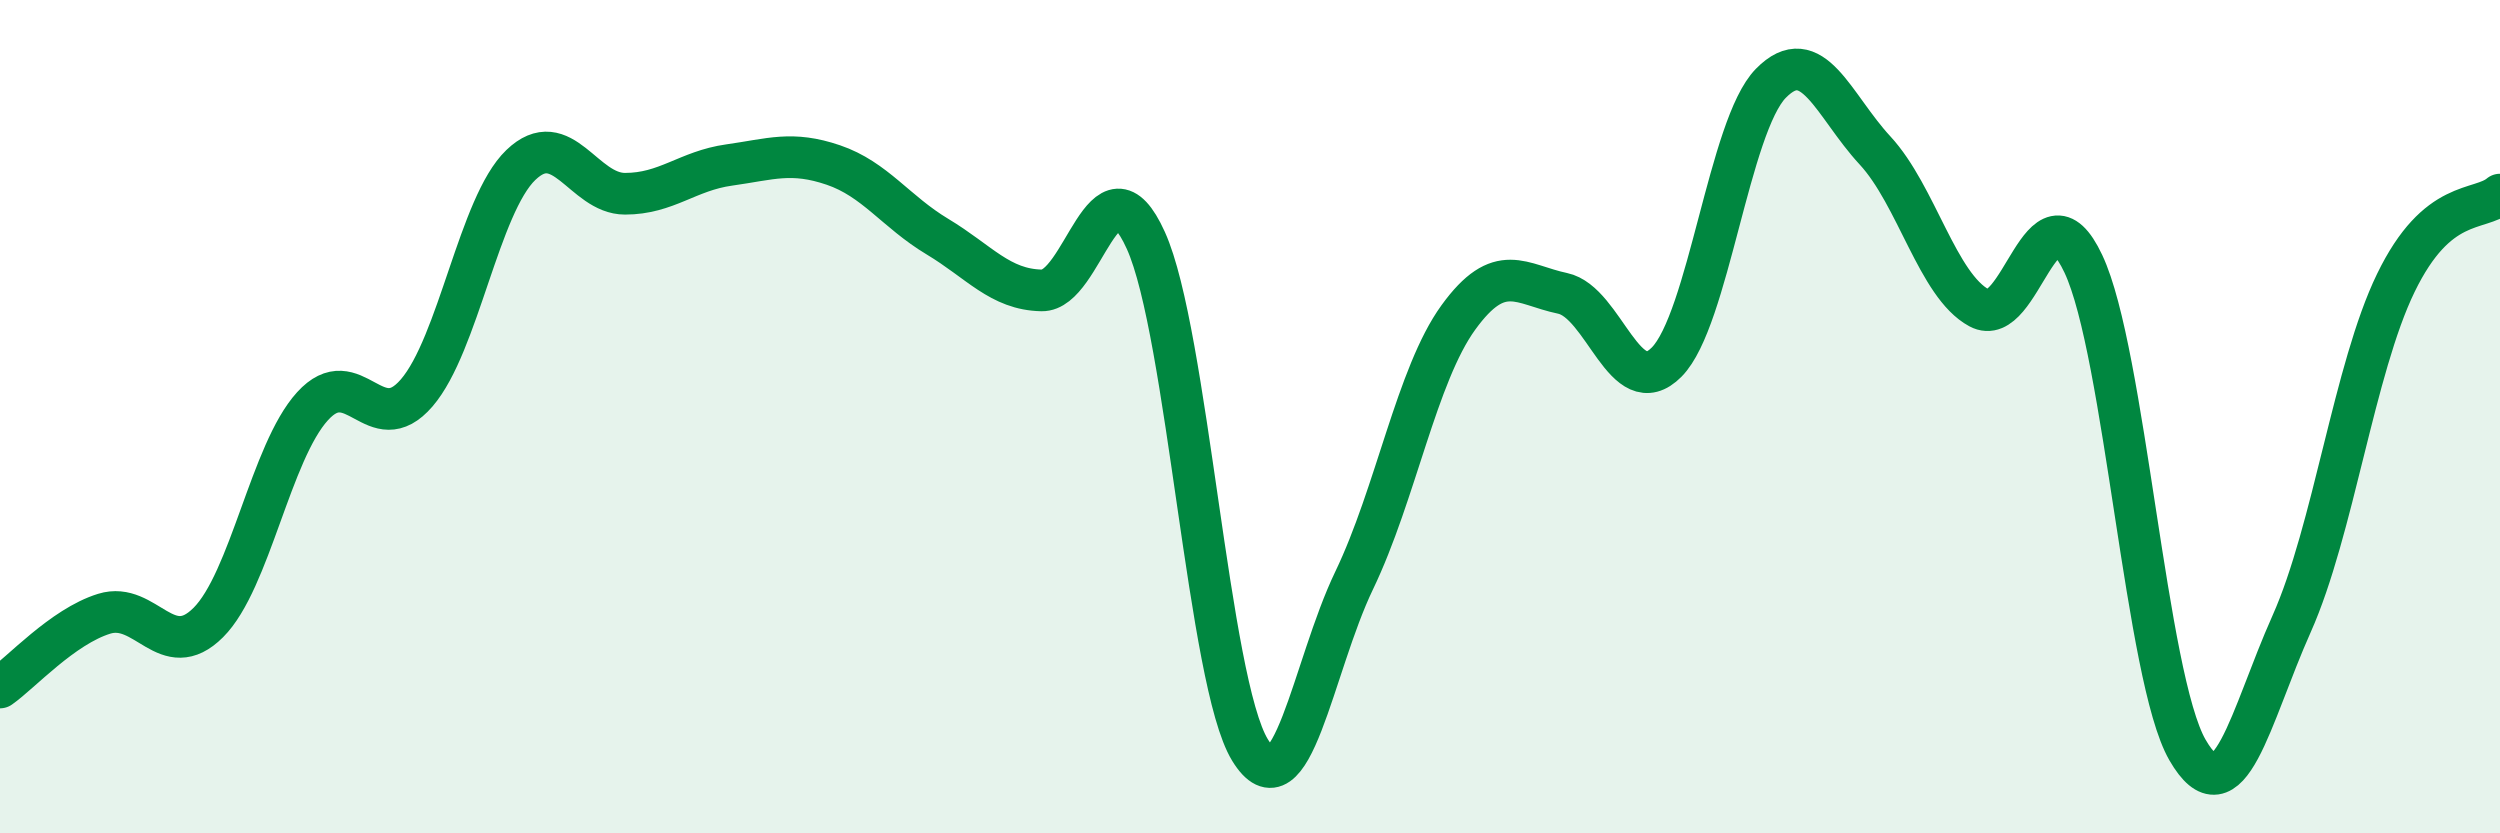 
    <svg width="60" height="20" viewBox="0 0 60 20" xmlns="http://www.w3.org/2000/svg">
      <path
        d="M 0,16.5 C 0.5,16.15 1.5,15.04 2.5,14.73 C 3.5,14.42 4,15.94 5,14.94 C 6,13.94 6.5,10.85 7.5,9.75 C 8.5,8.65 9,10.59 10,9.43 C 11,8.27 11.5,4.92 12.5,3.96 C 13.5,3 14,4.65 15,4.65 C 16,4.65 16.5,4.1 17.5,3.96 C 18.5,3.82 19,3.62 20,3.96 C 21,4.3 21.5,5.08 22.5,5.68 C 23.5,6.28 24,6.95 25,6.97 C 26,6.99 26.5,3.56 27.5,5.77 C 28.5,7.98 29,16.37 30,18 C 31,19.63 31.5,16.01 32.5,13.93 C 33.5,11.85 34,9 35,7.62 C 36,6.24 36.5,6.83 37.5,7.04 C 38.5,7.25 39,9.7 40,8.69 C 41,7.68 41.5,3.02 42.5,2 C 43.5,0.98 44,2.53 45,3.61 C 46,4.69 46.5,6.85 47.5,7.39 C 48.5,7.93 49,4.21 50,6.33 C 51,8.45 51.5,16.27 52.5,18 C 53.5,19.73 54,17.21 55,14.97 C 56,12.73 56.5,8.85 57.5,6.79 C 58.5,4.73 59.5,5.09 60,4.67L60 20L0 20Z"
        fill="#008740"
        opacity="0.1"
        stroke-linecap="round"
        stroke-linejoin="round"
      />
      <path
        d="M 0,16.5 C 0.5,16.15 1.5,15.04 2.5,14.73 C 3.5,14.42 4,15.94 5,14.94 C 6,13.94 6.5,10.85 7.5,9.75 C 8.5,8.65 9,10.59 10,9.43 C 11,8.27 11.5,4.92 12.5,3.96 C 13.5,3 14,4.65 15,4.65 C 16,4.65 16.5,4.1 17.5,3.96 C 18.5,3.82 19,3.62 20,3.96 C 21,4.3 21.5,5.08 22.5,5.68 C 23.5,6.28 24,6.95 25,6.97 C 26,6.99 26.5,3.56 27.5,5.77 C 28.5,7.98 29,16.37 30,18 C 31,19.63 31.5,16.01 32.5,13.93 C 33.5,11.85 34,9 35,7.62 C 36,6.24 36.5,6.83 37.5,7.04 C 38.5,7.25 39,9.7 40,8.69 C 41,7.68 41.5,3.02 42.5,2 C 43.5,0.98 44,2.53 45,3.61 C 46,4.69 46.5,6.85 47.5,7.39 C 48.5,7.93 49,4.21 50,6.33 C 51,8.45 51.5,16.27 52.5,18 C 53.5,19.73 54,17.21 55,14.97 C 56,12.73 56.5,8.85 57.5,6.79 C 58.5,4.73 59.5,5.09 60,4.67"
        stroke="#008740"
        stroke-width="1"
        fill="none"
        stroke-linecap="round"
        stroke-linejoin="round"
      />
    </svg>
  
